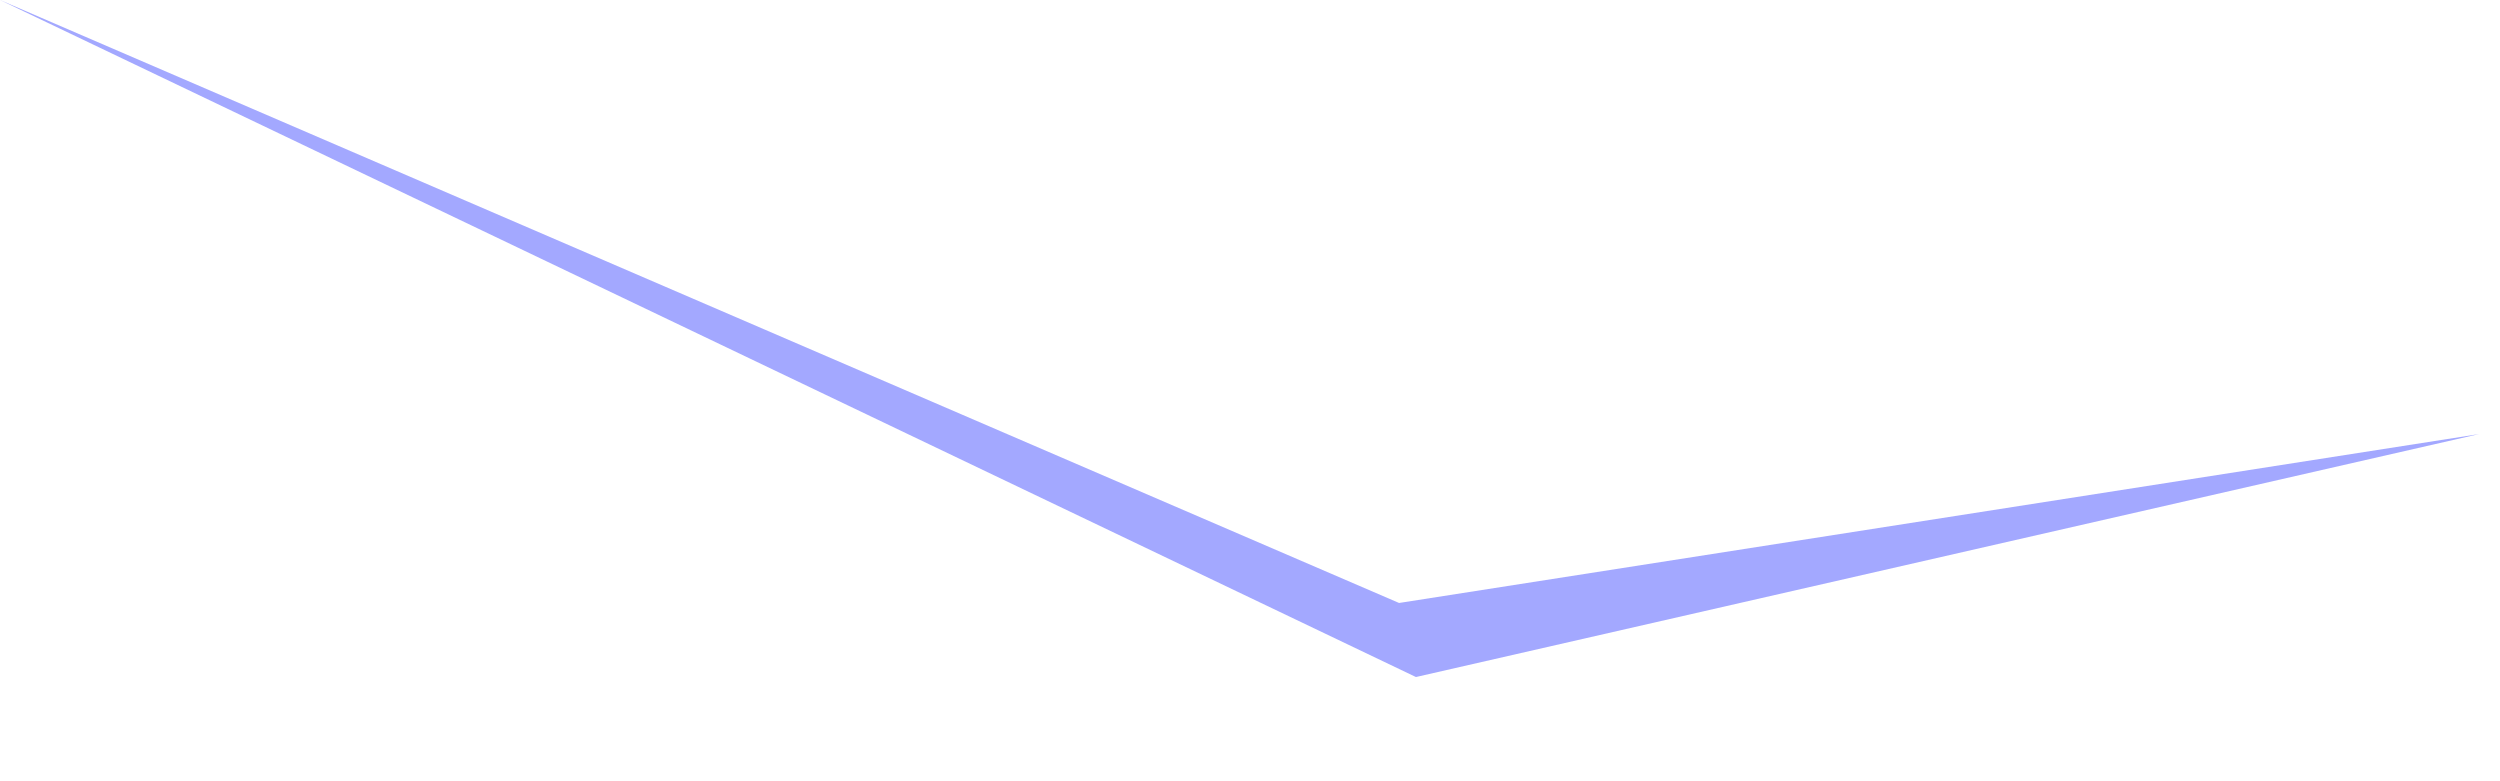 <?xml version="1.0" encoding="utf-8"?>
<svg xmlns="http://www.w3.org/2000/svg" fill="none" height="100%" overflow="visible" preserveAspectRatio="none" style="display: block;" viewBox="0 0 16 5" width="100%">
<path d="M8.954 3.859L15.866 2.778L9.062 4.333L0 0L8.954 3.859Z" fill="#A3A8FF" id="Vector"/>
</svg>